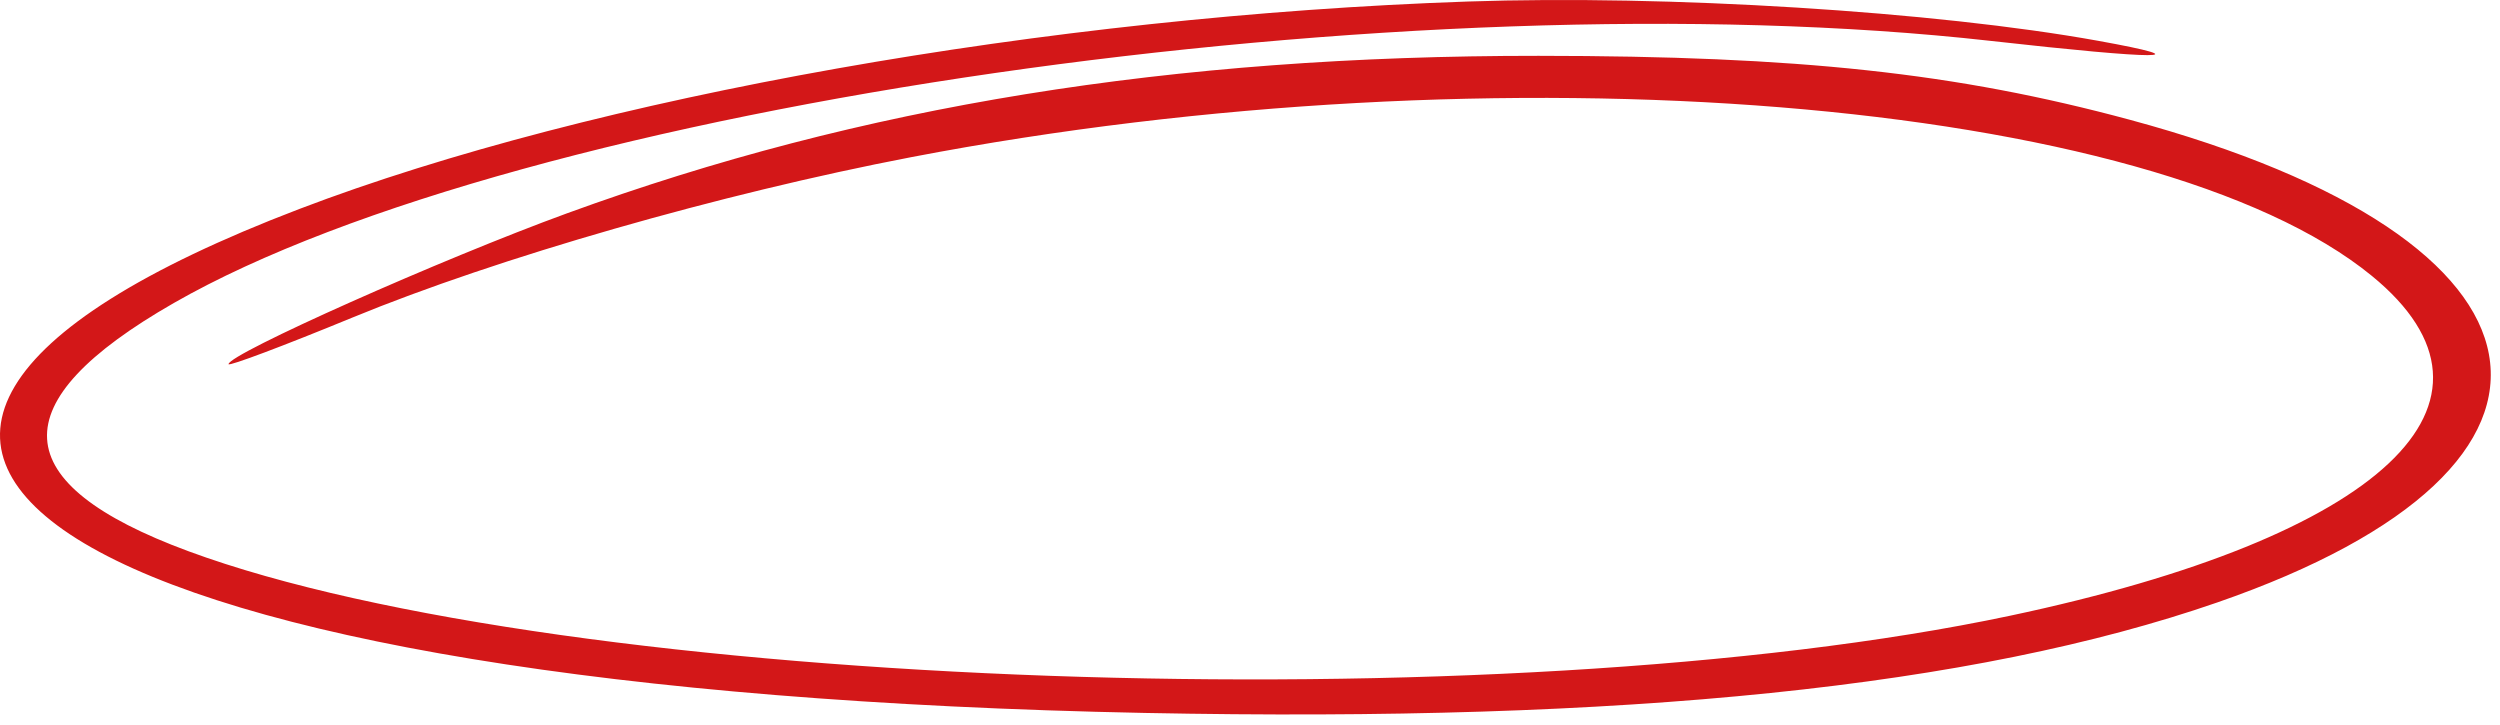 <?xml version="1.0" encoding="UTF-8"?> <svg xmlns="http://www.w3.org/2000/svg" width="238" height="69" viewBox="0 0 238 69" fill="none"> <path fill-rule="evenodd" clip-rule="evenodd" d="M139.734 0.145C99.855 1.512 56.486 9.213 28.489 19.898C-31.555 42.815 7.087 65.842 108.992 67.872C154.937 68.787 187.863 65.396 211.073 57.358C248.914 44.254 245.014 22.797 202.716 11.39C186.23 6.944 171.273 5.328 146.475 5.315C111.52 5.296 82.028 10.075 53.992 20.303C42.01 24.674 21.757 33.7 21.757 34.669C21.757 34.9 27.065 32.902 33.554 30.23C47.373 24.538 68.594 18.447 86.755 14.96C142.718 4.215 205.036 9.28 225.798 26.262C240.492 38.28 226.826 51.11 191.327 58.624C143.005 68.851 53.697 65.684 17.934 52.475C0.459 46.02 0.006 38.322 16.546 28.848C49.574 9.926 134.349 -2.306 189.504 3.892C205.643 5.705 209.792 5.701 199.734 3.883C184.271 1.088 158.699 -0.506 139.734 0.145Z" fill="#D31718"></path> </svg> 